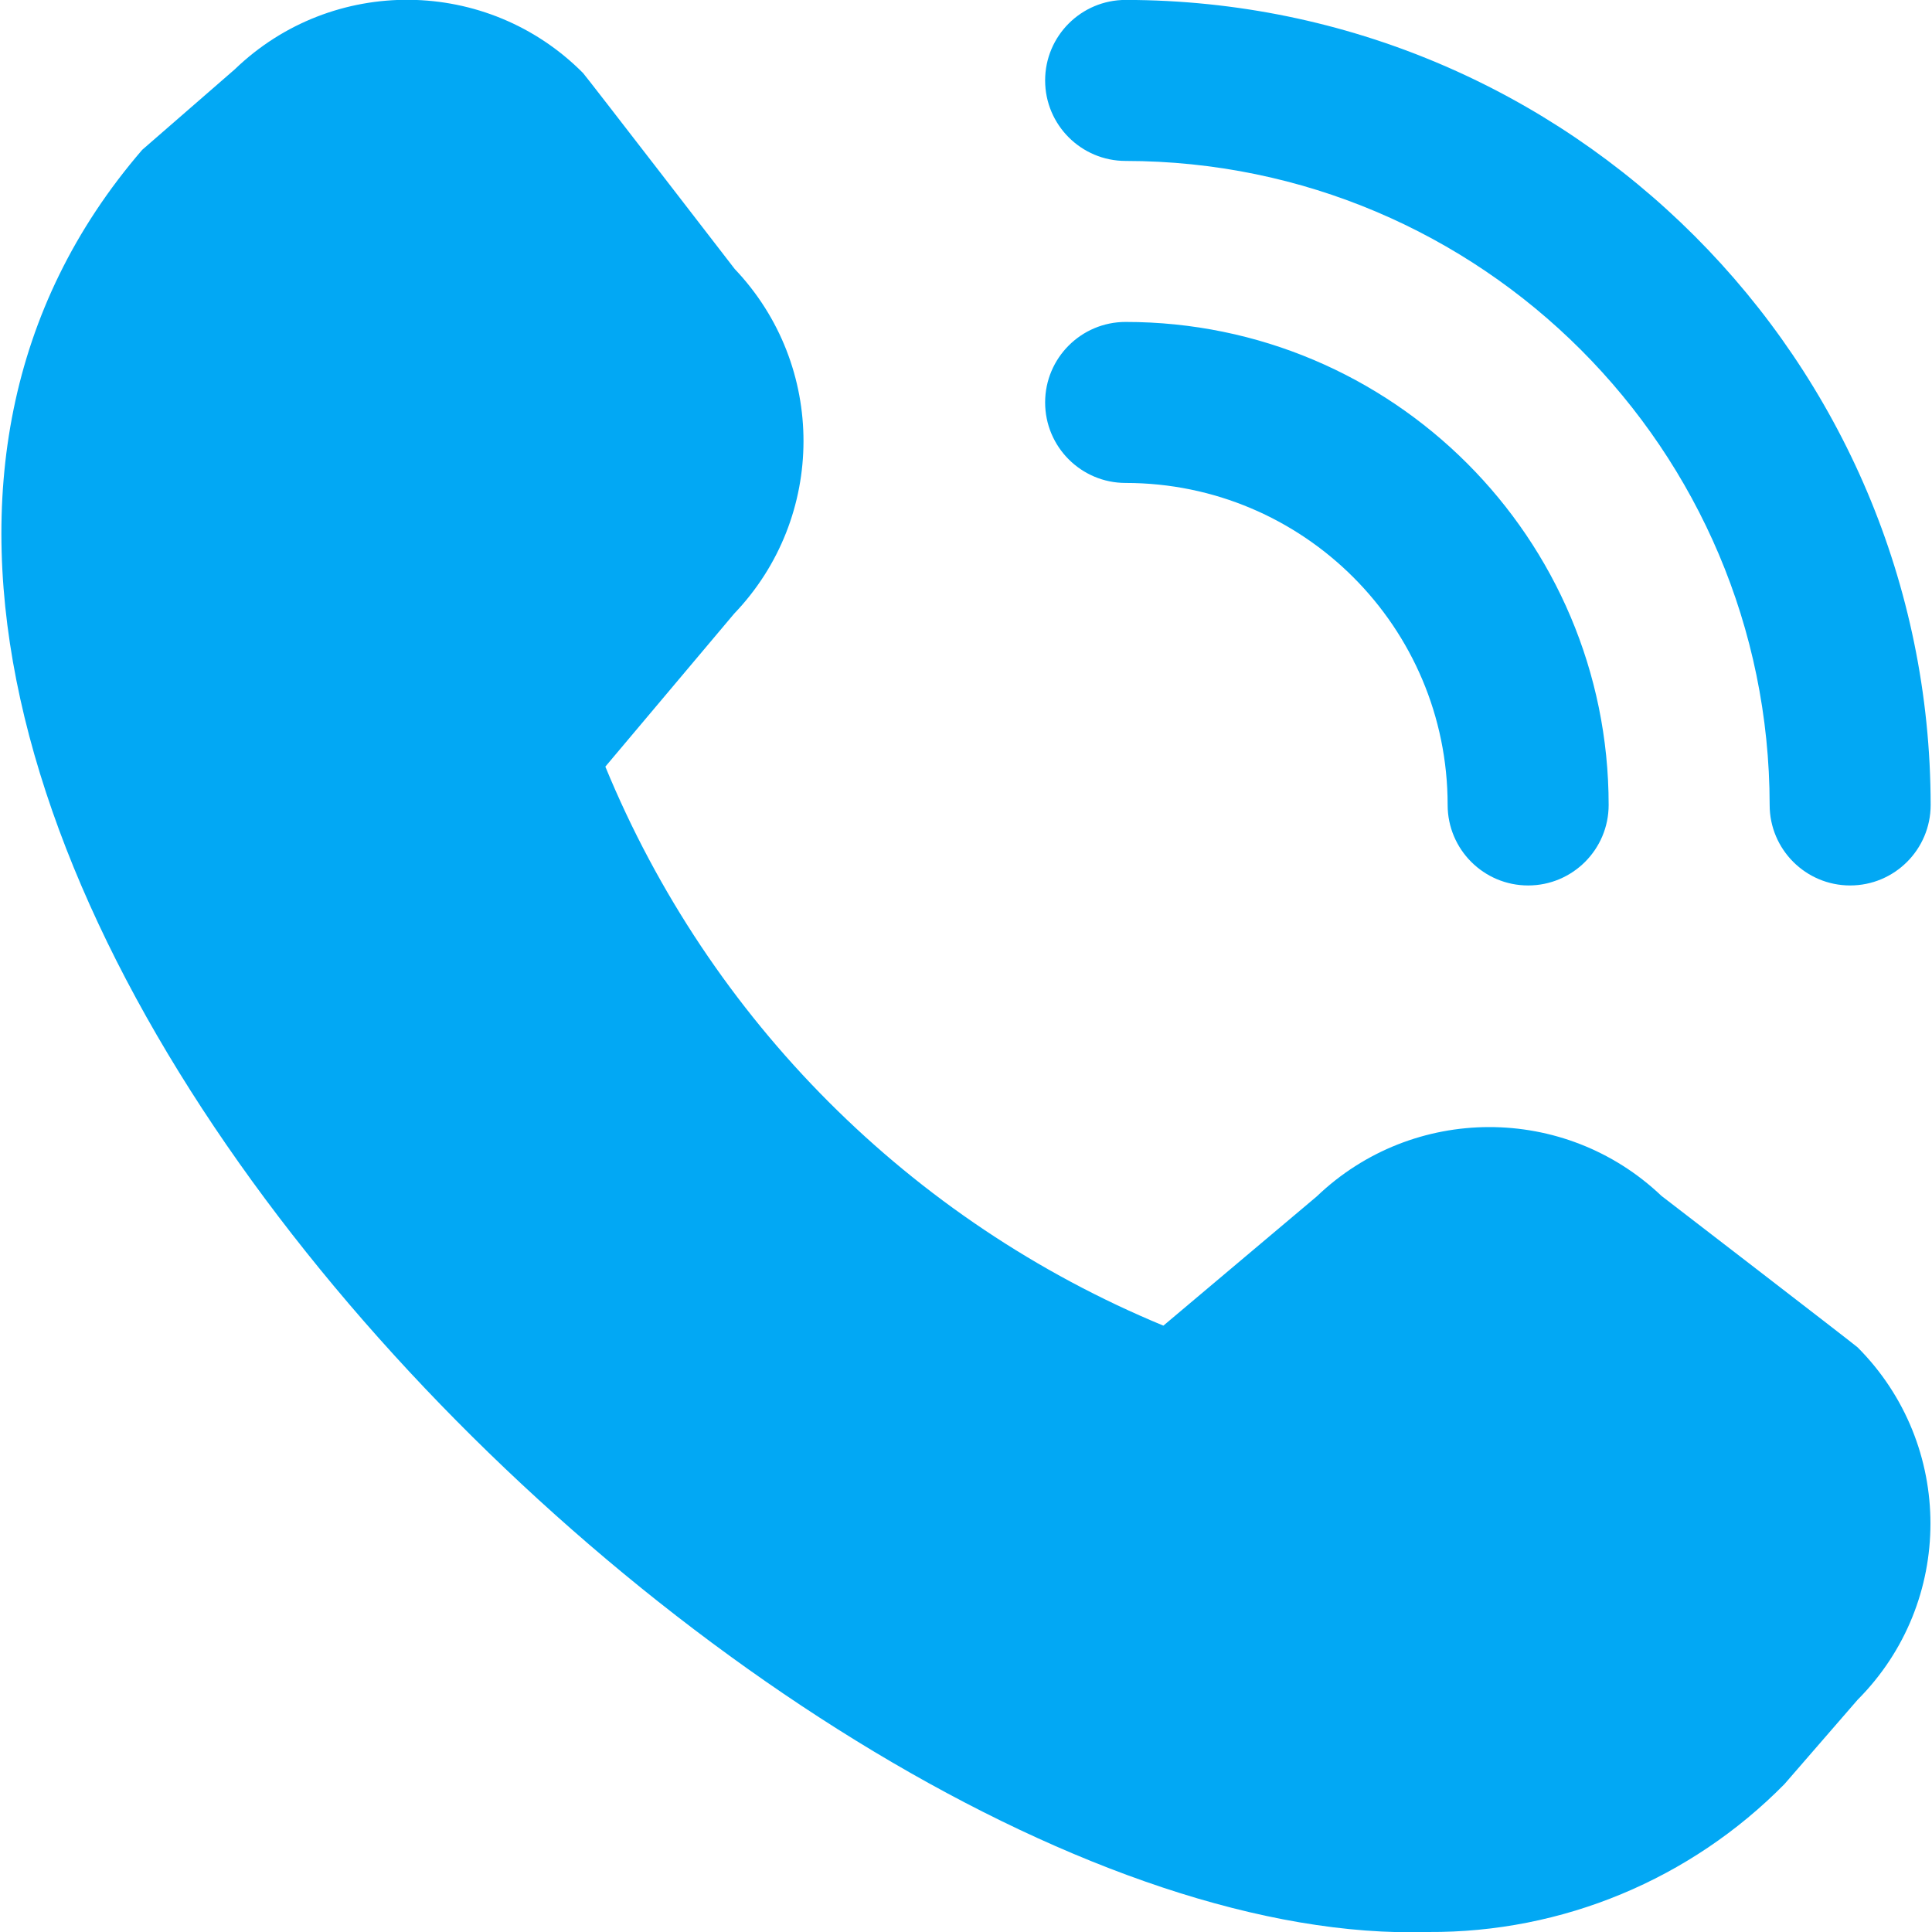 <svg version="1.1" xmlns="http://www.w3.org/2000/svg" xmlns:xlink="http://www.w3.org/1999/xlink" width="512" height="512" viewBox="0,0,256,256"><g fill="#02a8f4" fill-rule="nonzero" stroke="none" stroke-width="1" stroke-linecap="butt" stroke-linejoin="miter" stroke-miterlimit="10" stroke-dasharray="" stroke-dashoffset="0" font-family="none" font-weight="none" font-size="none" text-anchor="none" style="mix-blend-mode: normal"><g transform="translate(-0,-0)"><g><g transform="translate(-0.186,-0.009) scale(10.667,10.667)"><path d="M23,11c-0.552,0 -1,-0.448 -1,-1c-0.004,-4.416 -3.584,-7.996 -8,-8c-0.552,0 -1,-0.448 -1,-1c0,-0.552 0.448,-1 1,-1c5.52,0.006 9.994,4.48 10,10c0,0.552 -0.448,1 -1,1zM20,10c0,-3.314 -2.686,-6 -6,-6c-0.552,0 -1,0.448 -1,1c0,0.552 0.448,1 1,1c2.209,0 4,1.791 4,4c0,0.552 0.448,1 1,1c0.552,0 1,-0.448 1,-1zM22.183,22.164l0.91,-1.049c1.206,-1.21 1.206,-3.167 0,-4.377c-0.031,-0.031 -2.437,-1.882 -2.437,-1.882c-1.2,-1.142 -3.085,-1.139 -4.281,0.006l-1.906,1.606c-3.142,-1.3 -5.637,-3.799 -6.932,-6.944l1.6,-1.9c1.146,-1.196 1.149,-3.082 0.007,-4.282c0,0 -1.853,-2.403 -1.884,-2.434c-1.187,-1.195 -3.114,-1.215 -4.326,-0.046l-1.15,1c-6.794,7.882 7.836,22.399 15.978,22.138c1.661,0.01 3.255,-0.653 4.421,-1.836z"></path></g></g></g></g></svg>